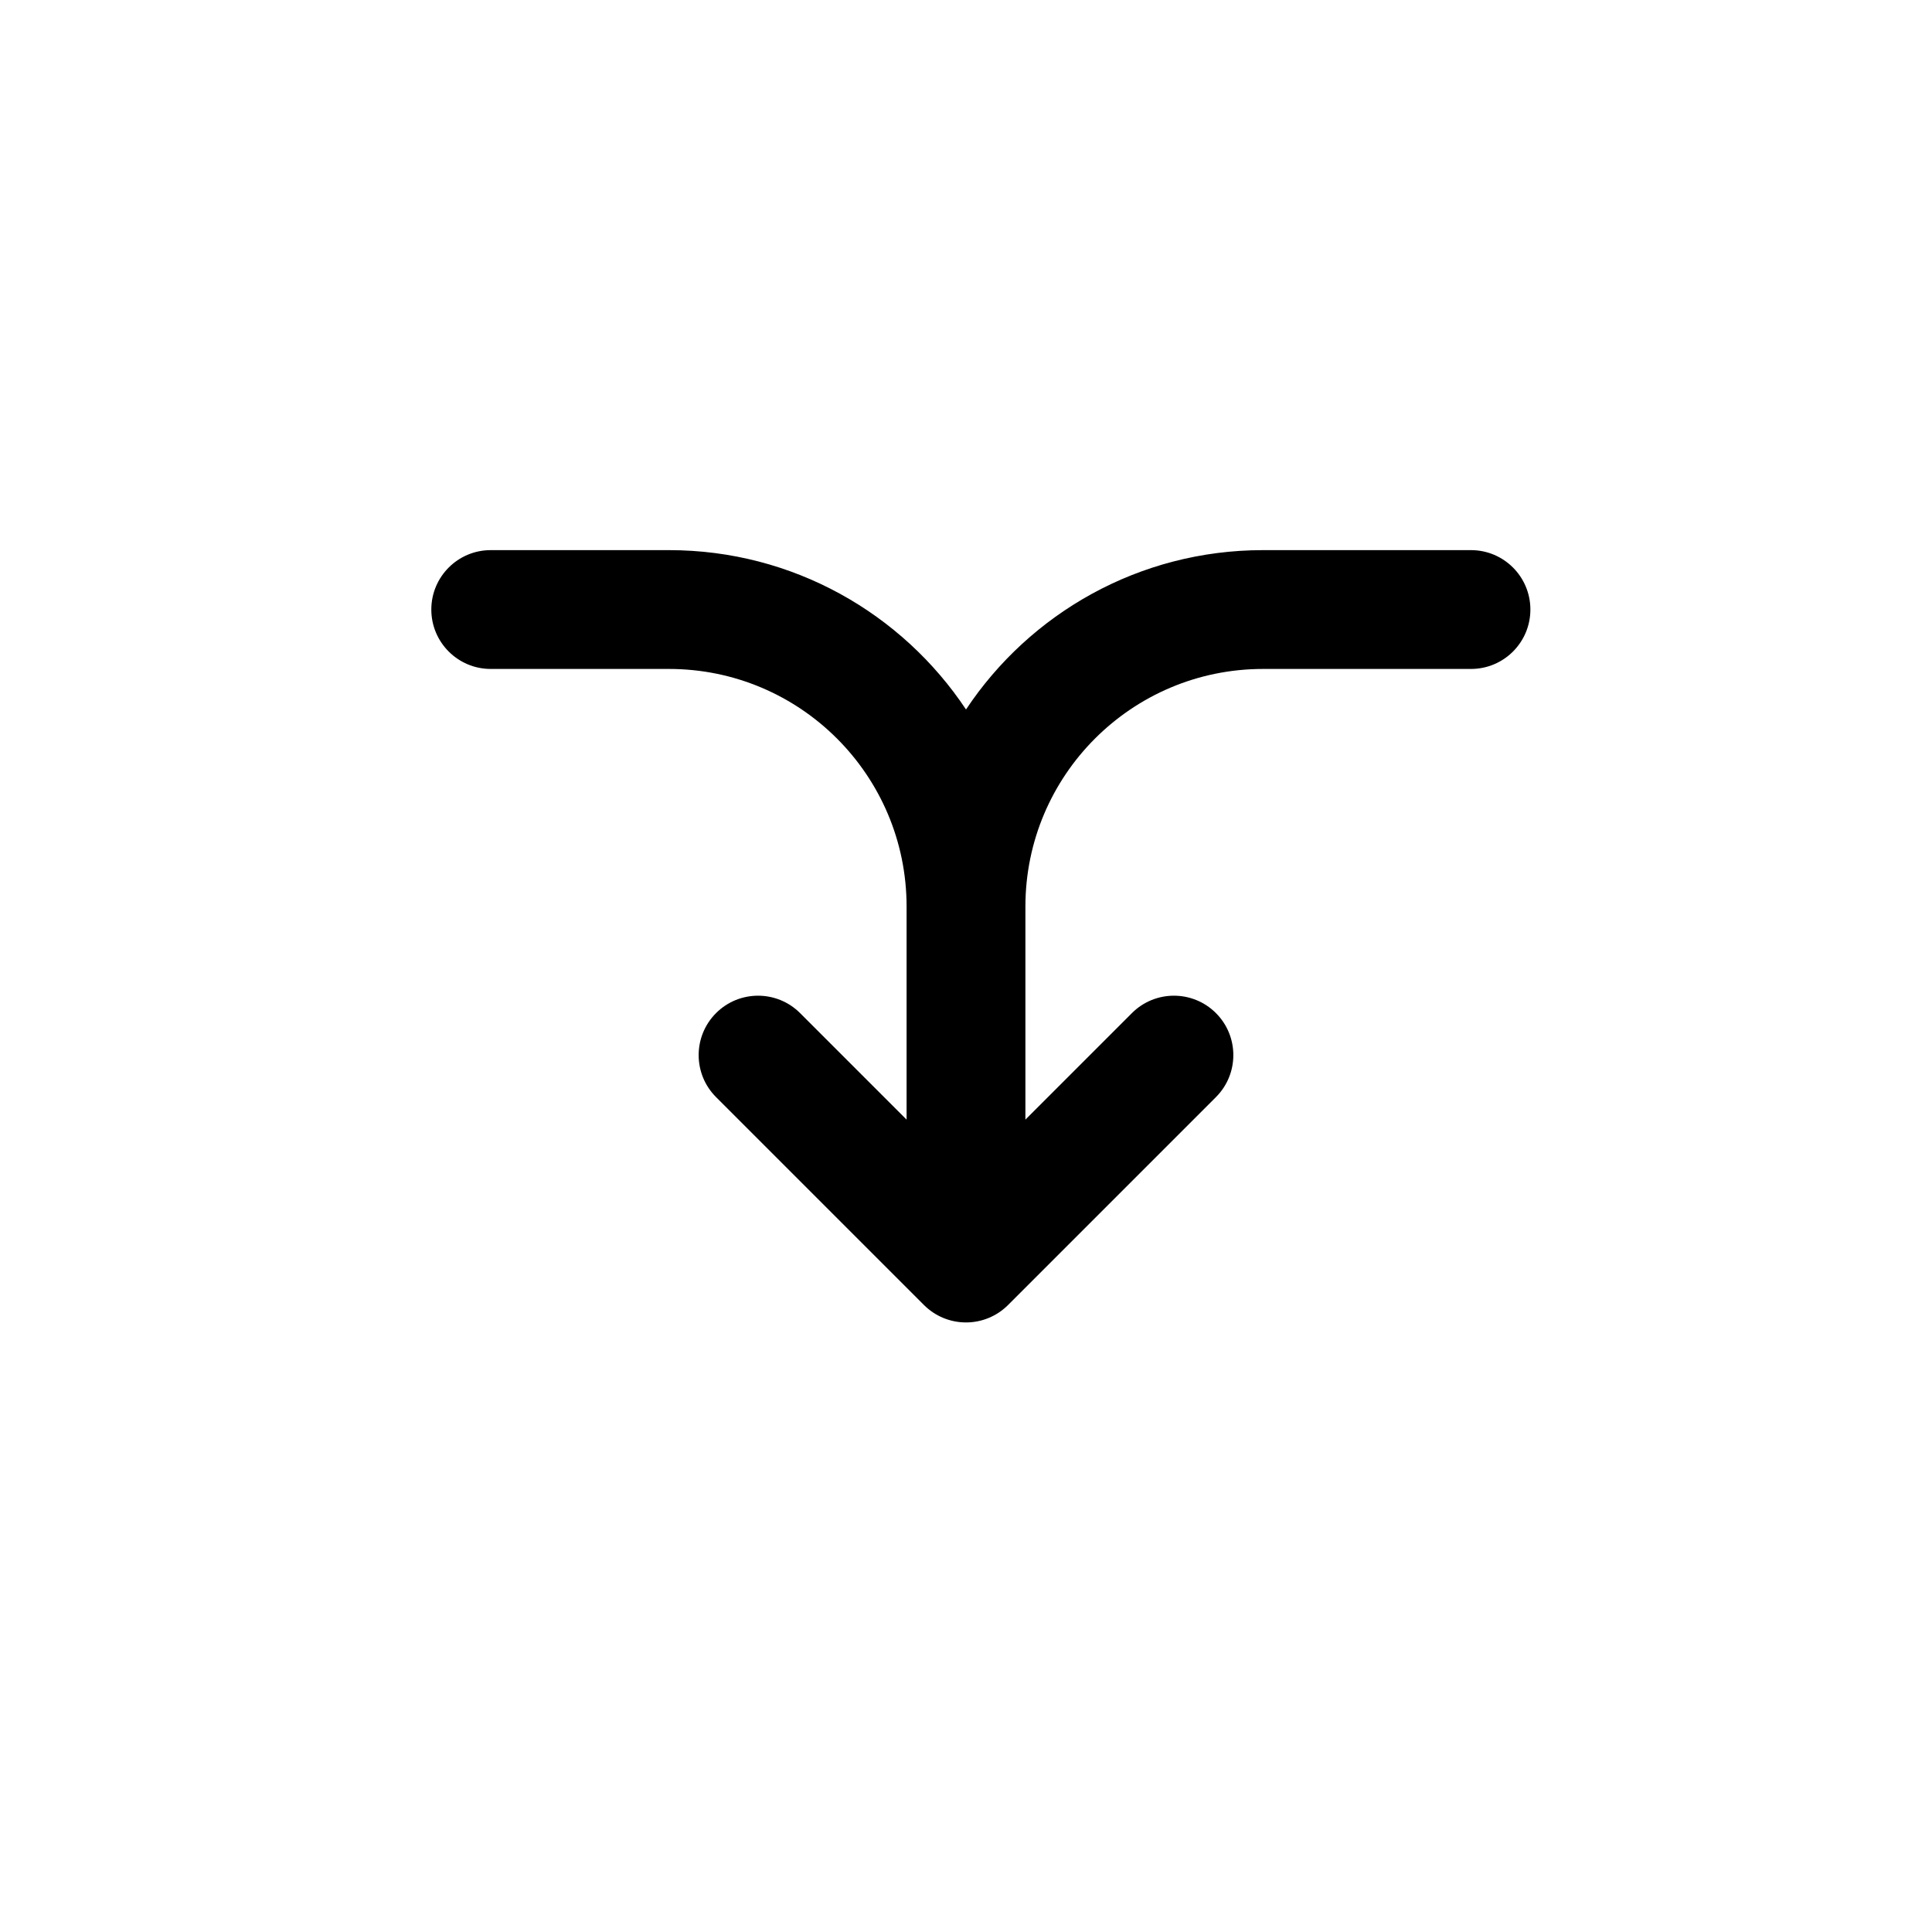 <?xml version="1.0" encoding="UTF-8"?>
<!-- The Best Svg Icon site in the world: iconSvg.co, Visit us! https://iconsvg.co -->
<svg fill="#000000" width="800px" height="800px" version="1.1" viewBox="144 144 512 512" xmlns="http://www.w3.org/2000/svg">
 <path d="m400 494.46c-4.176 0-8.184-1.656-11.133-4.609l-55.105-55.105c-6.148-6.148-6.148-16.117 0-22.266 6.148-6.148 16.117-6.148 22.266 0l28.227 28.23v-56.457c0-34.781-28.195-62.977-62.977-62.977h-47.23c-8.695 0-15.746-7.047-15.746-15.742 0-8.695 7.051-15.746 15.746-15.746h47.23c32.859 0 61.797 16.777 78.723 42.23 16.922-25.453 45.859-42.23 78.719-42.23h55.105c8.695 0 15.742 7.051 15.742 15.746 0 8.695-7.047 15.742-15.742 15.742h-55.105c-34.781 0-62.977 28.195-62.977 62.977v56.457l28.227-28.23c6.148-6.148 16.117-6.148 22.266 0 6.148 6.148 6.148 16.117 0 22.266l-55.102 55.105c-2.953 2.953-6.957 4.609-11.133 4.609z" fill-rule="evenodd"/>
</svg>